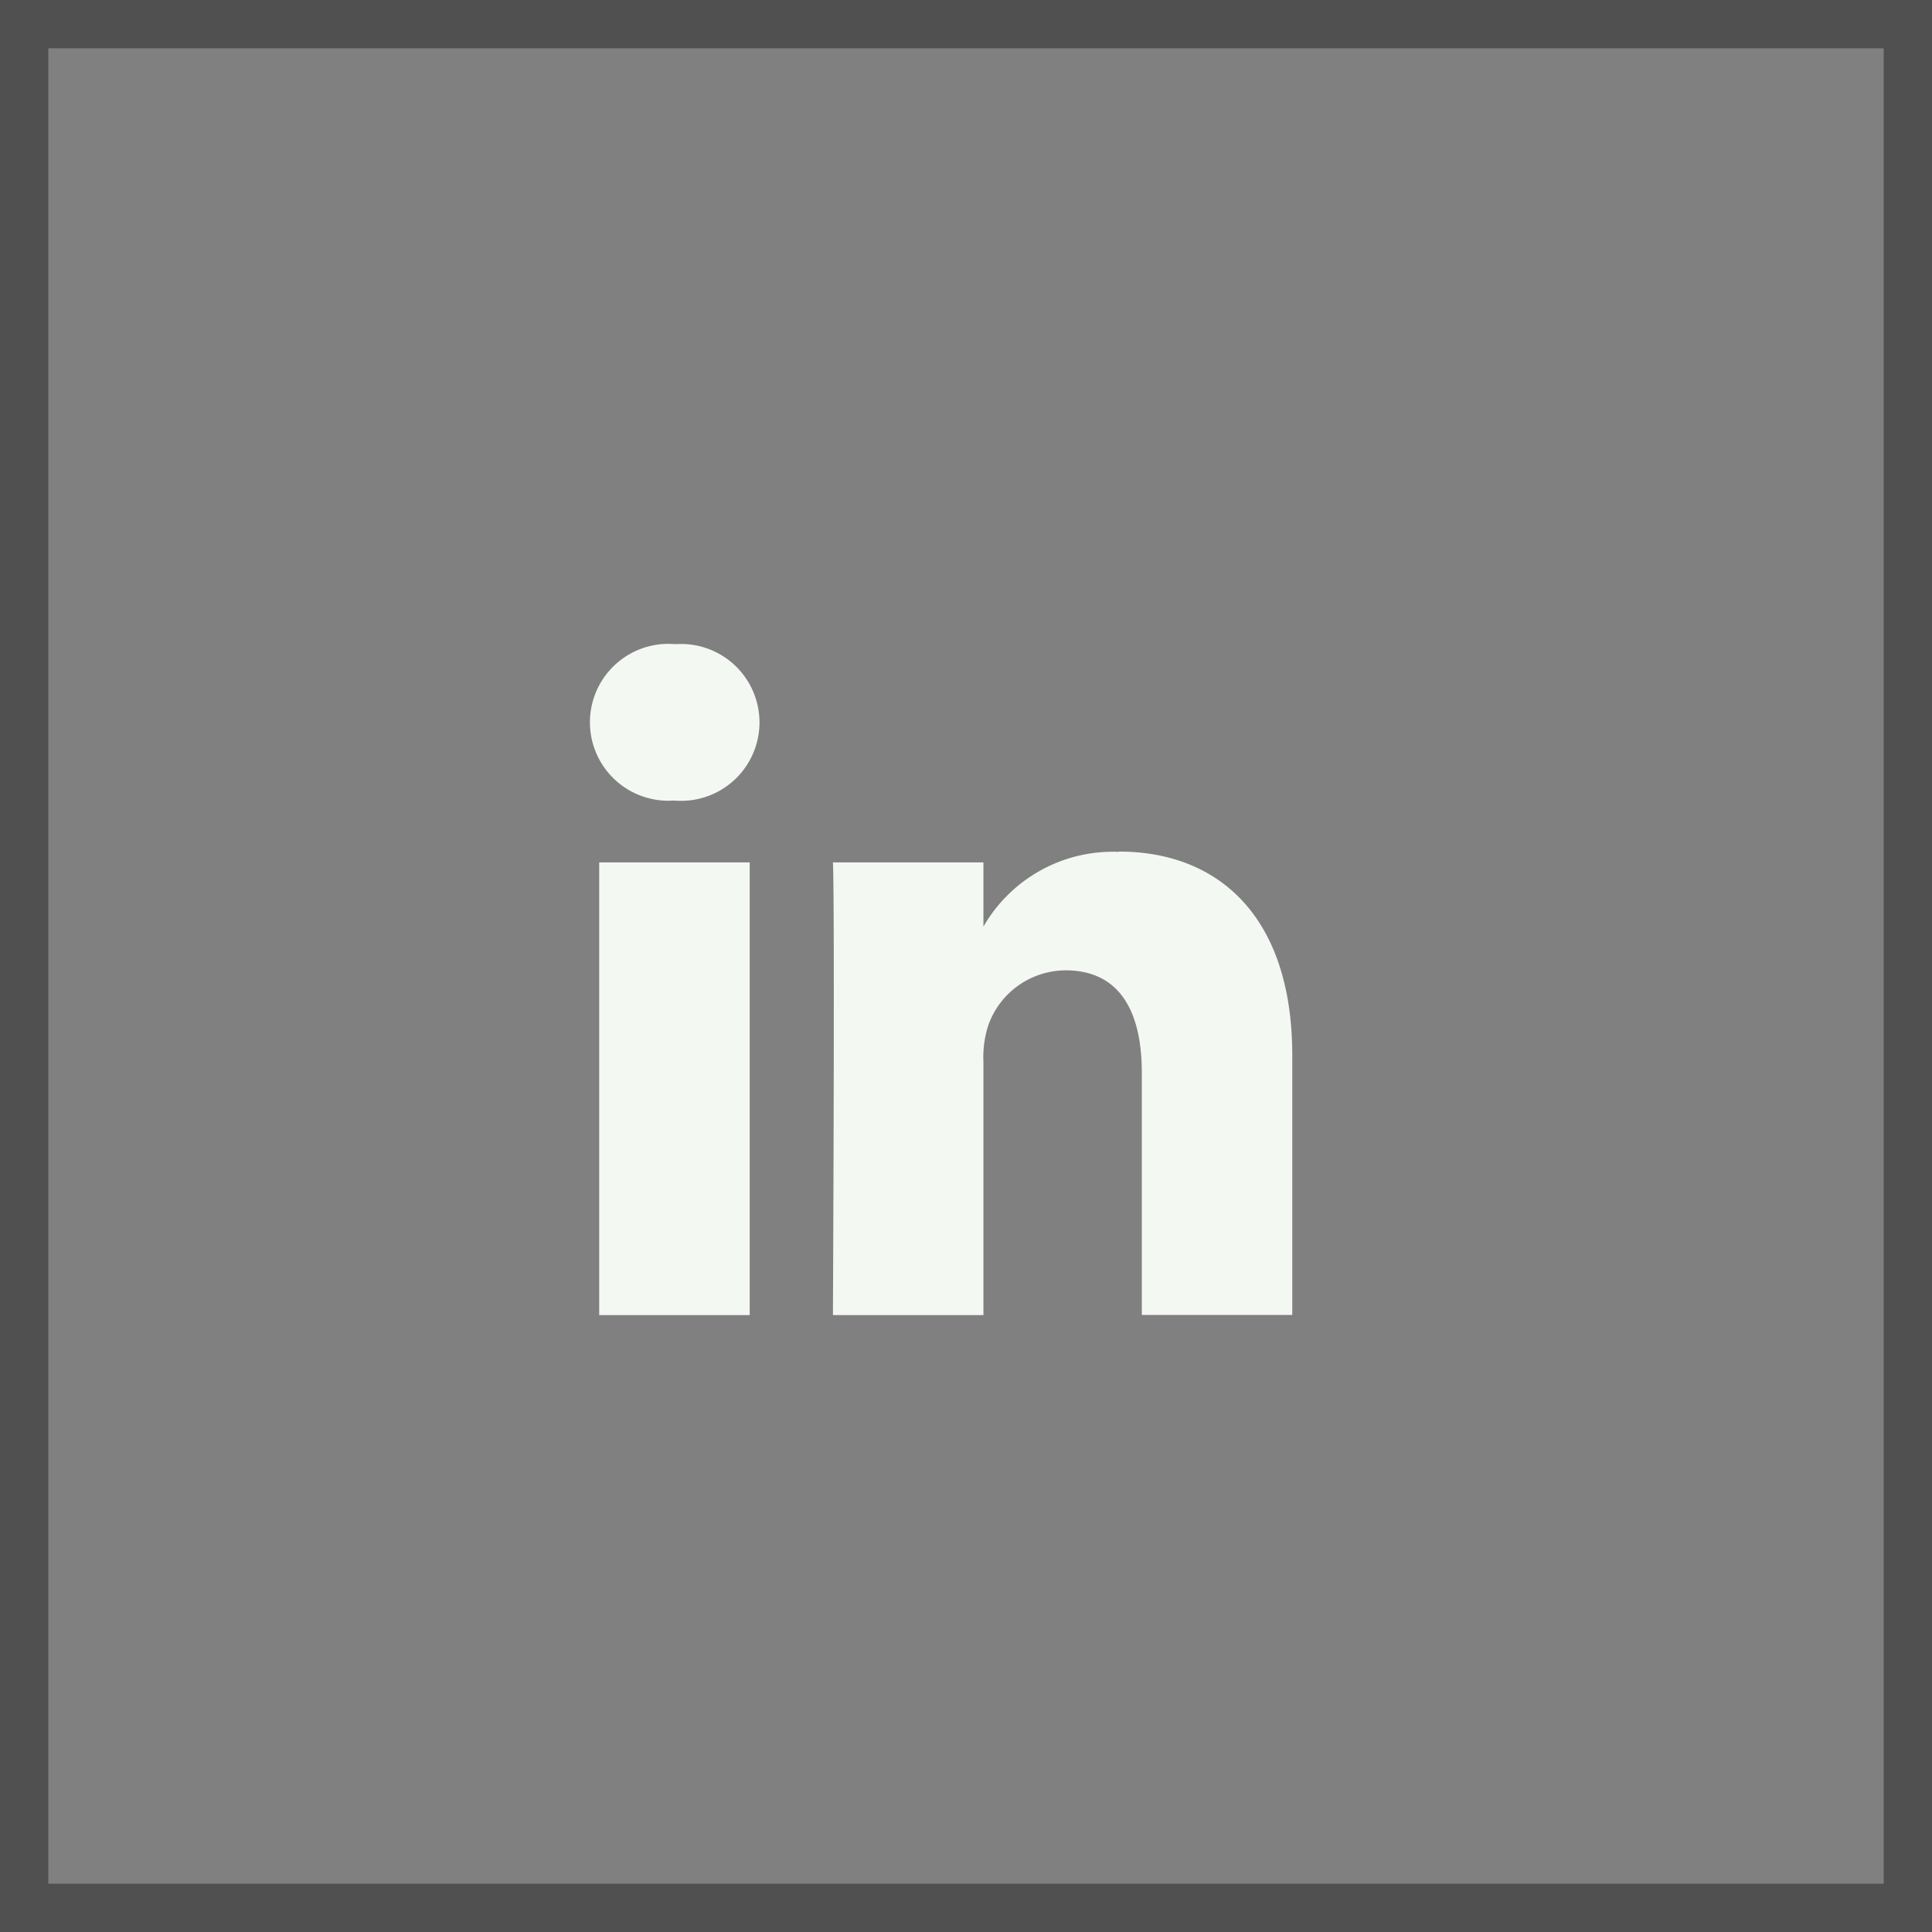 <svg xmlns="http://www.w3.org/2000/svg" width="40" height="40" viewBox="0 0 40 40"><rect x="0" y="0" width="40" height="40" fill="#808080" stroke="none"/><path data-name="367593_linkedin_business_network_social_icon" d="M46.184 59.8H49.3v9.373h-3.116zm1.578-4.518a1.624 1.624.0 10-.041 3.238h.02a1.624 1.624.0 10.021-3.238zm9.184 4.3a3.092 3.092.0 00-2.807 1.547V59.8h-3.116c.041.879.0 9.373.0 9.373h3.116v-5.239a2.145 2.145.0 01.1-.76 1.706 1.706.0 011.6-1.139c1.128.0 1.579.86 1.579 2.119v5.015h3.115v-5.375c0-2.879-1.533-4.218-3.587-4.218z" transform="translate(-33.778 -41.945)" style="fill:#f3f8f2"/><g data-name="Rectangle 25" style="stroke:#505050;fill:none"><path style="stroke:none" d="M0 0h40v40H0z"/><path style="fill:none" d="M.5.5h39v39H.5z"/></g></svg>